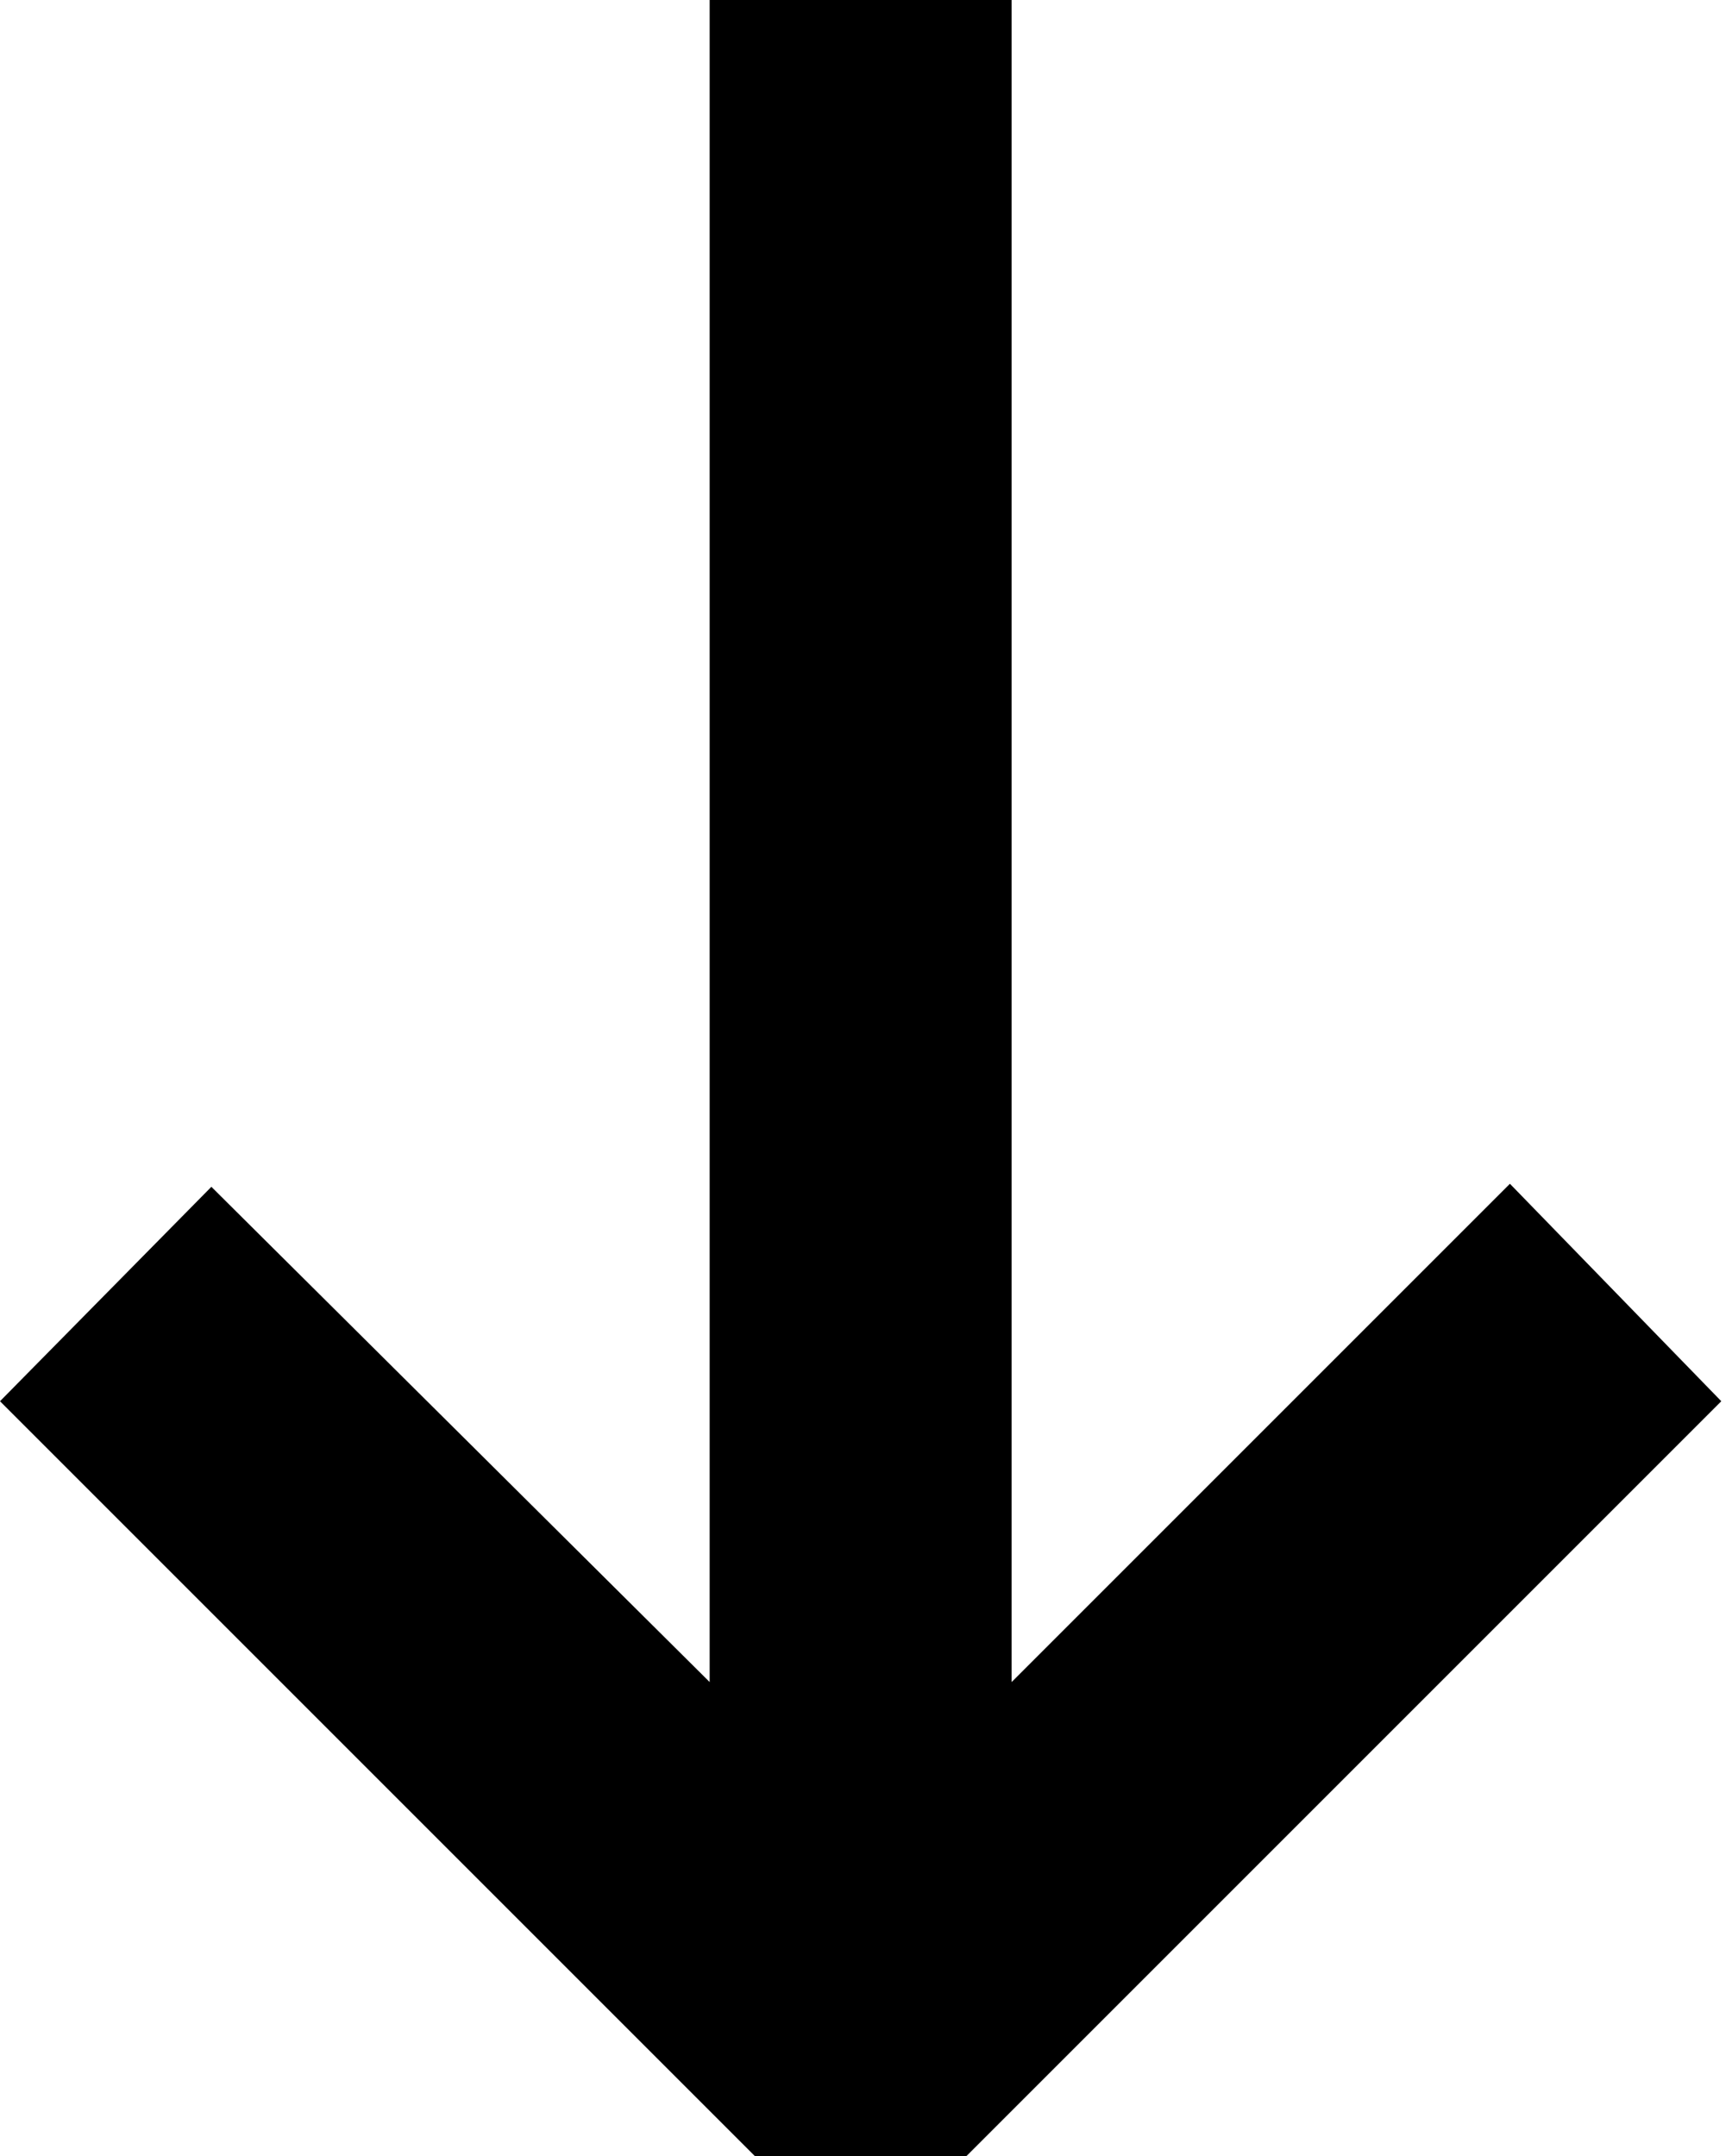 <?xml version="1.0" encoding="UTF-8"?> <svg xmlns="http://www.w3.org/2000/svg" width="49" height="61" viewBox="0 0 49 61" fill="none"> <path d="M48.697 39.642L27.339 61H21.358L0 39.642L5.98 33.576L20.077 47.587V0H28.62V47.587L42.717 33.49L48.697 39.642Z" fill="black"></path> </svg> 